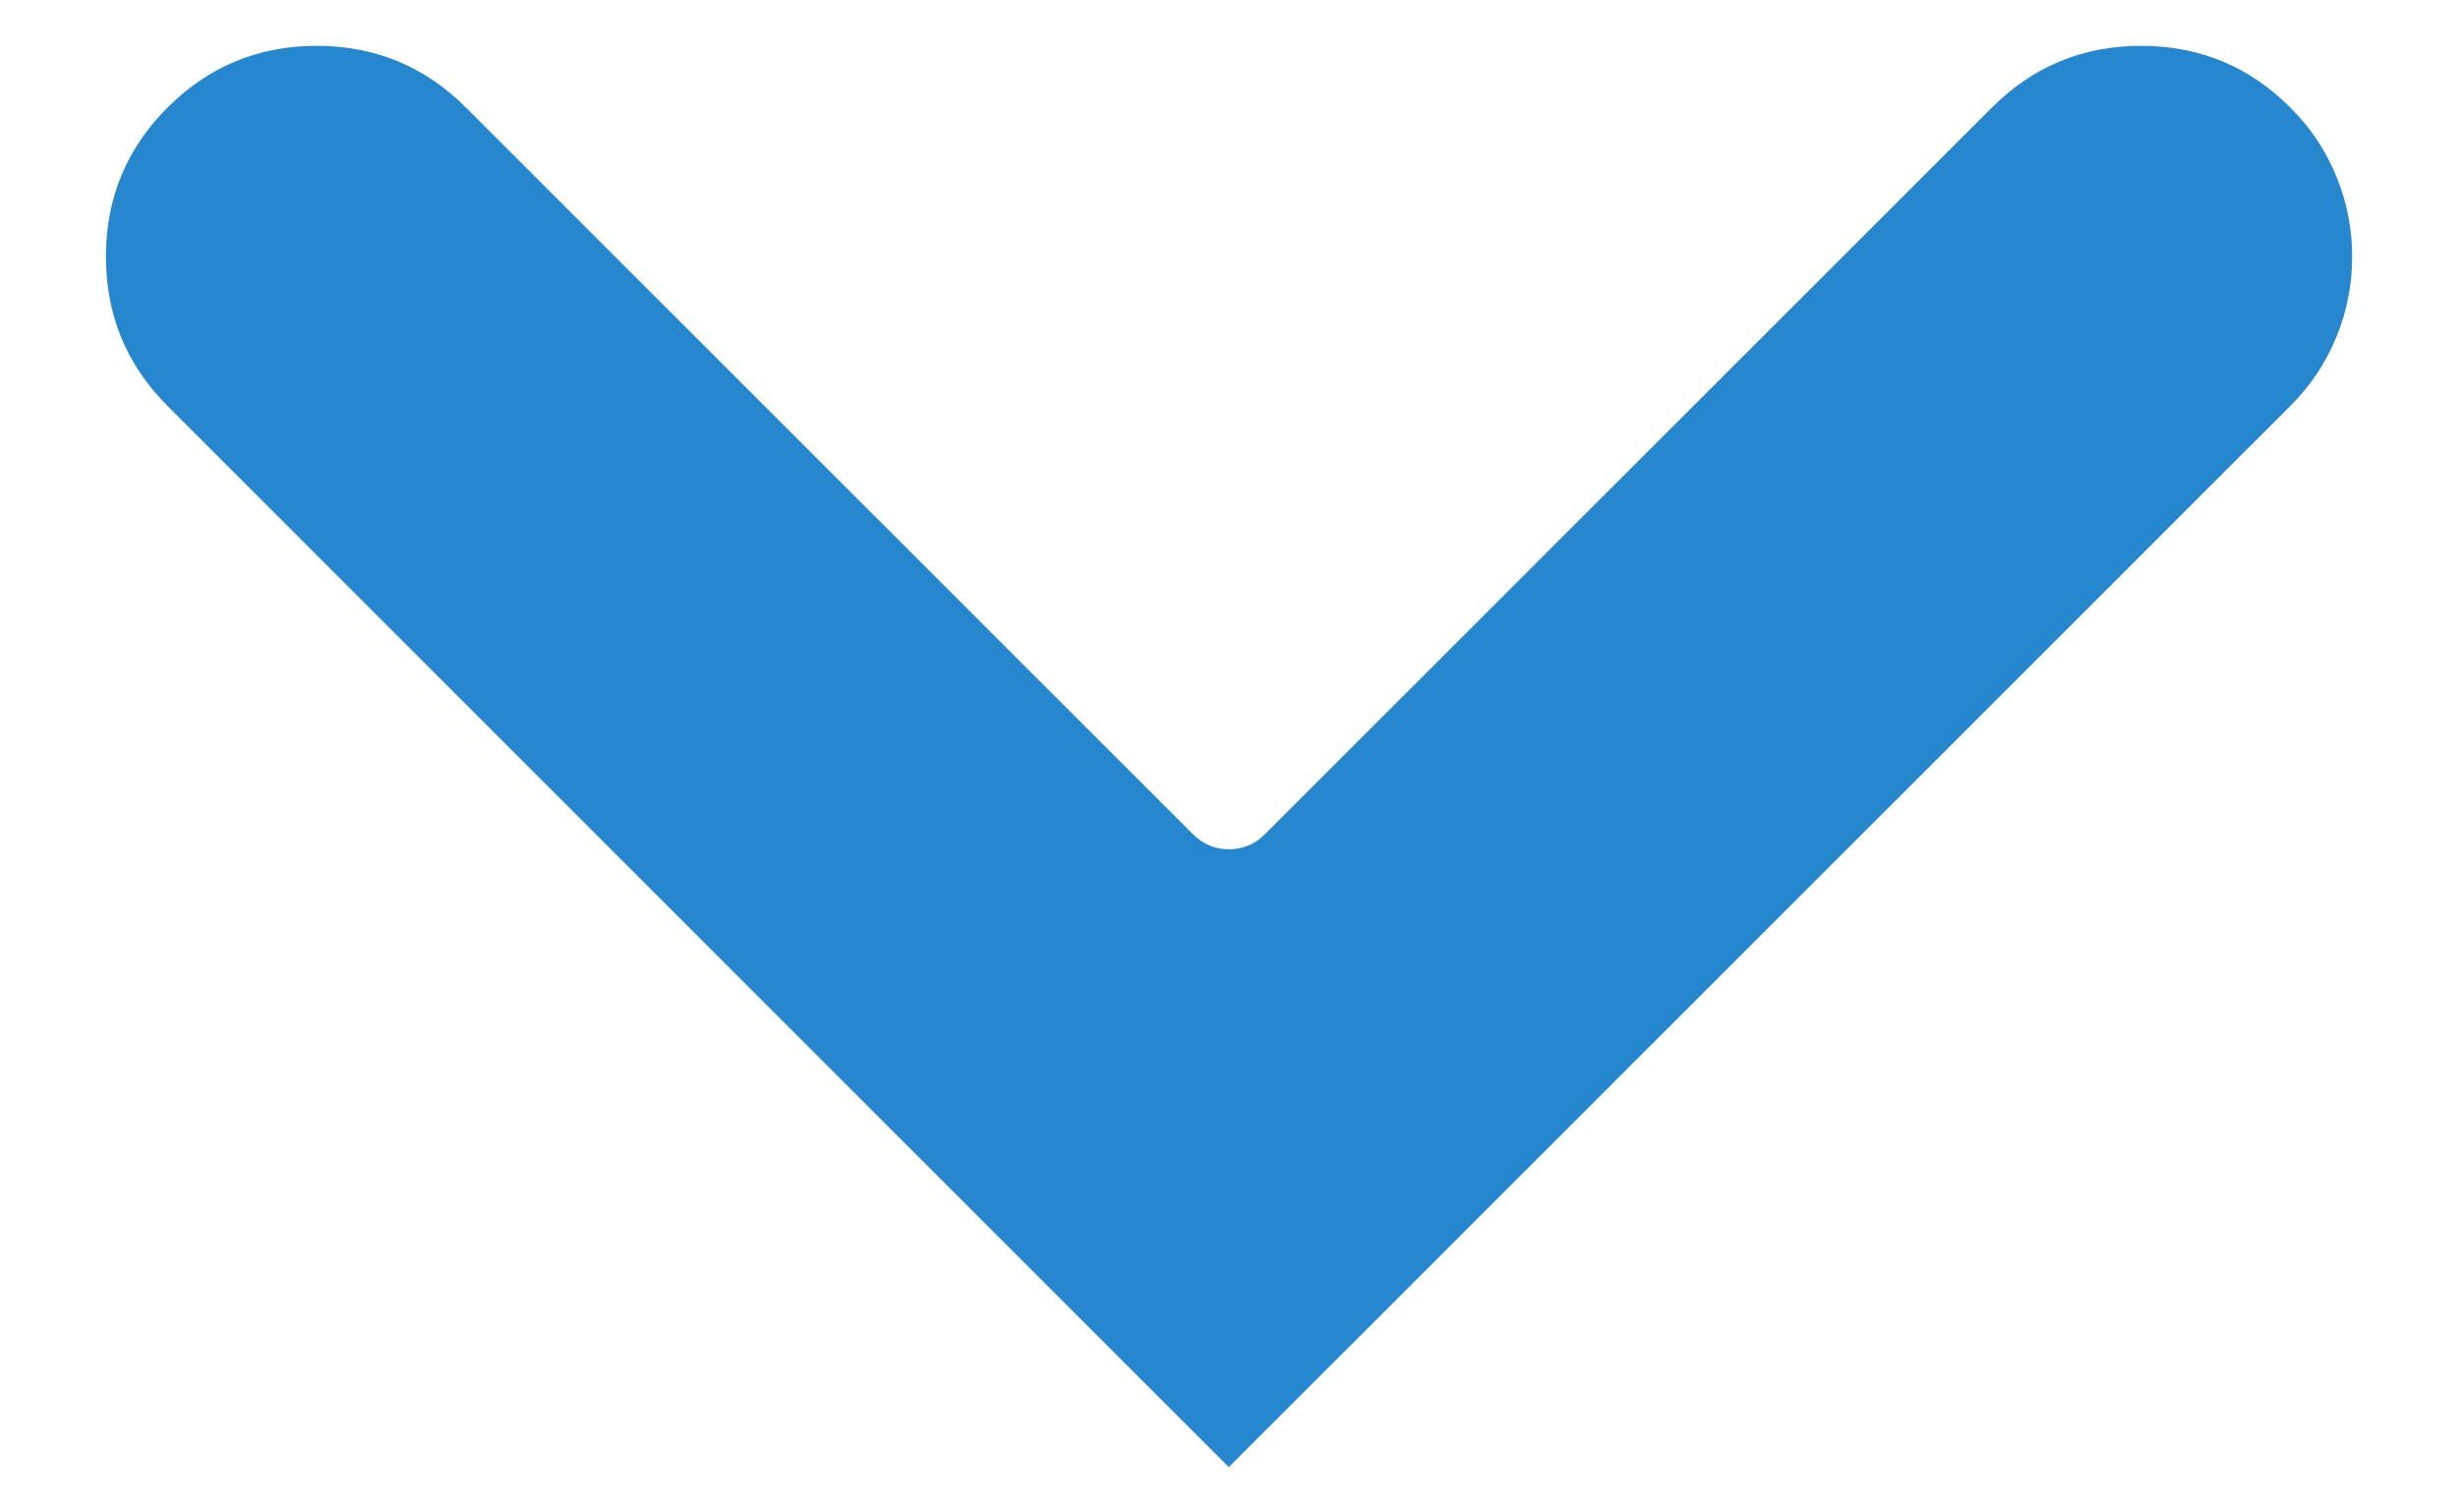 
<svg xmlns="http://www.w3.org/2000/svg" version="1.1" xmlns:xlink="http://www.w3.org/1999/xlink" preserveAspectRatio="none" x="0px" y="0px" width="52px" height="32px" viewBox="0 0 52 32">
<defs>
<g id="Layer0_0_FILL">
<path fill="#2787CE" stroke="none" d="
M 193.9 -164.95
Q 175.2 -164.95 162 -151.75
L 6.65 3.55
Q 3.45 6.75 -1 6.75 -5.5 6.75 -8.7 3.55
L -164.05 -151.75
Q -177.25 -164.95 -195.95 -164.95 -214.65 -164.95 -227.85 -151.75 -241 -138.6 -241 -119.9 -241 -101.2 -227.85 -88
L -1.05 138.8 225.8 -88
Q 232.3 -94.5 235.7 -102.9 239 -111.05 239 -119.9 239 -128.75 235.7 -136.85 232.3 -145.3 225.8 -151.75 212.6 -164.95 193.9 -164.95 Z"/>
</g>
</defs>

<g transform="matrix( 0.099, 0, 0, 0.099, 26.1,17.3) ">
<use xlink:href="#Layer0_0_FILL"/>
</g>
</svg>
